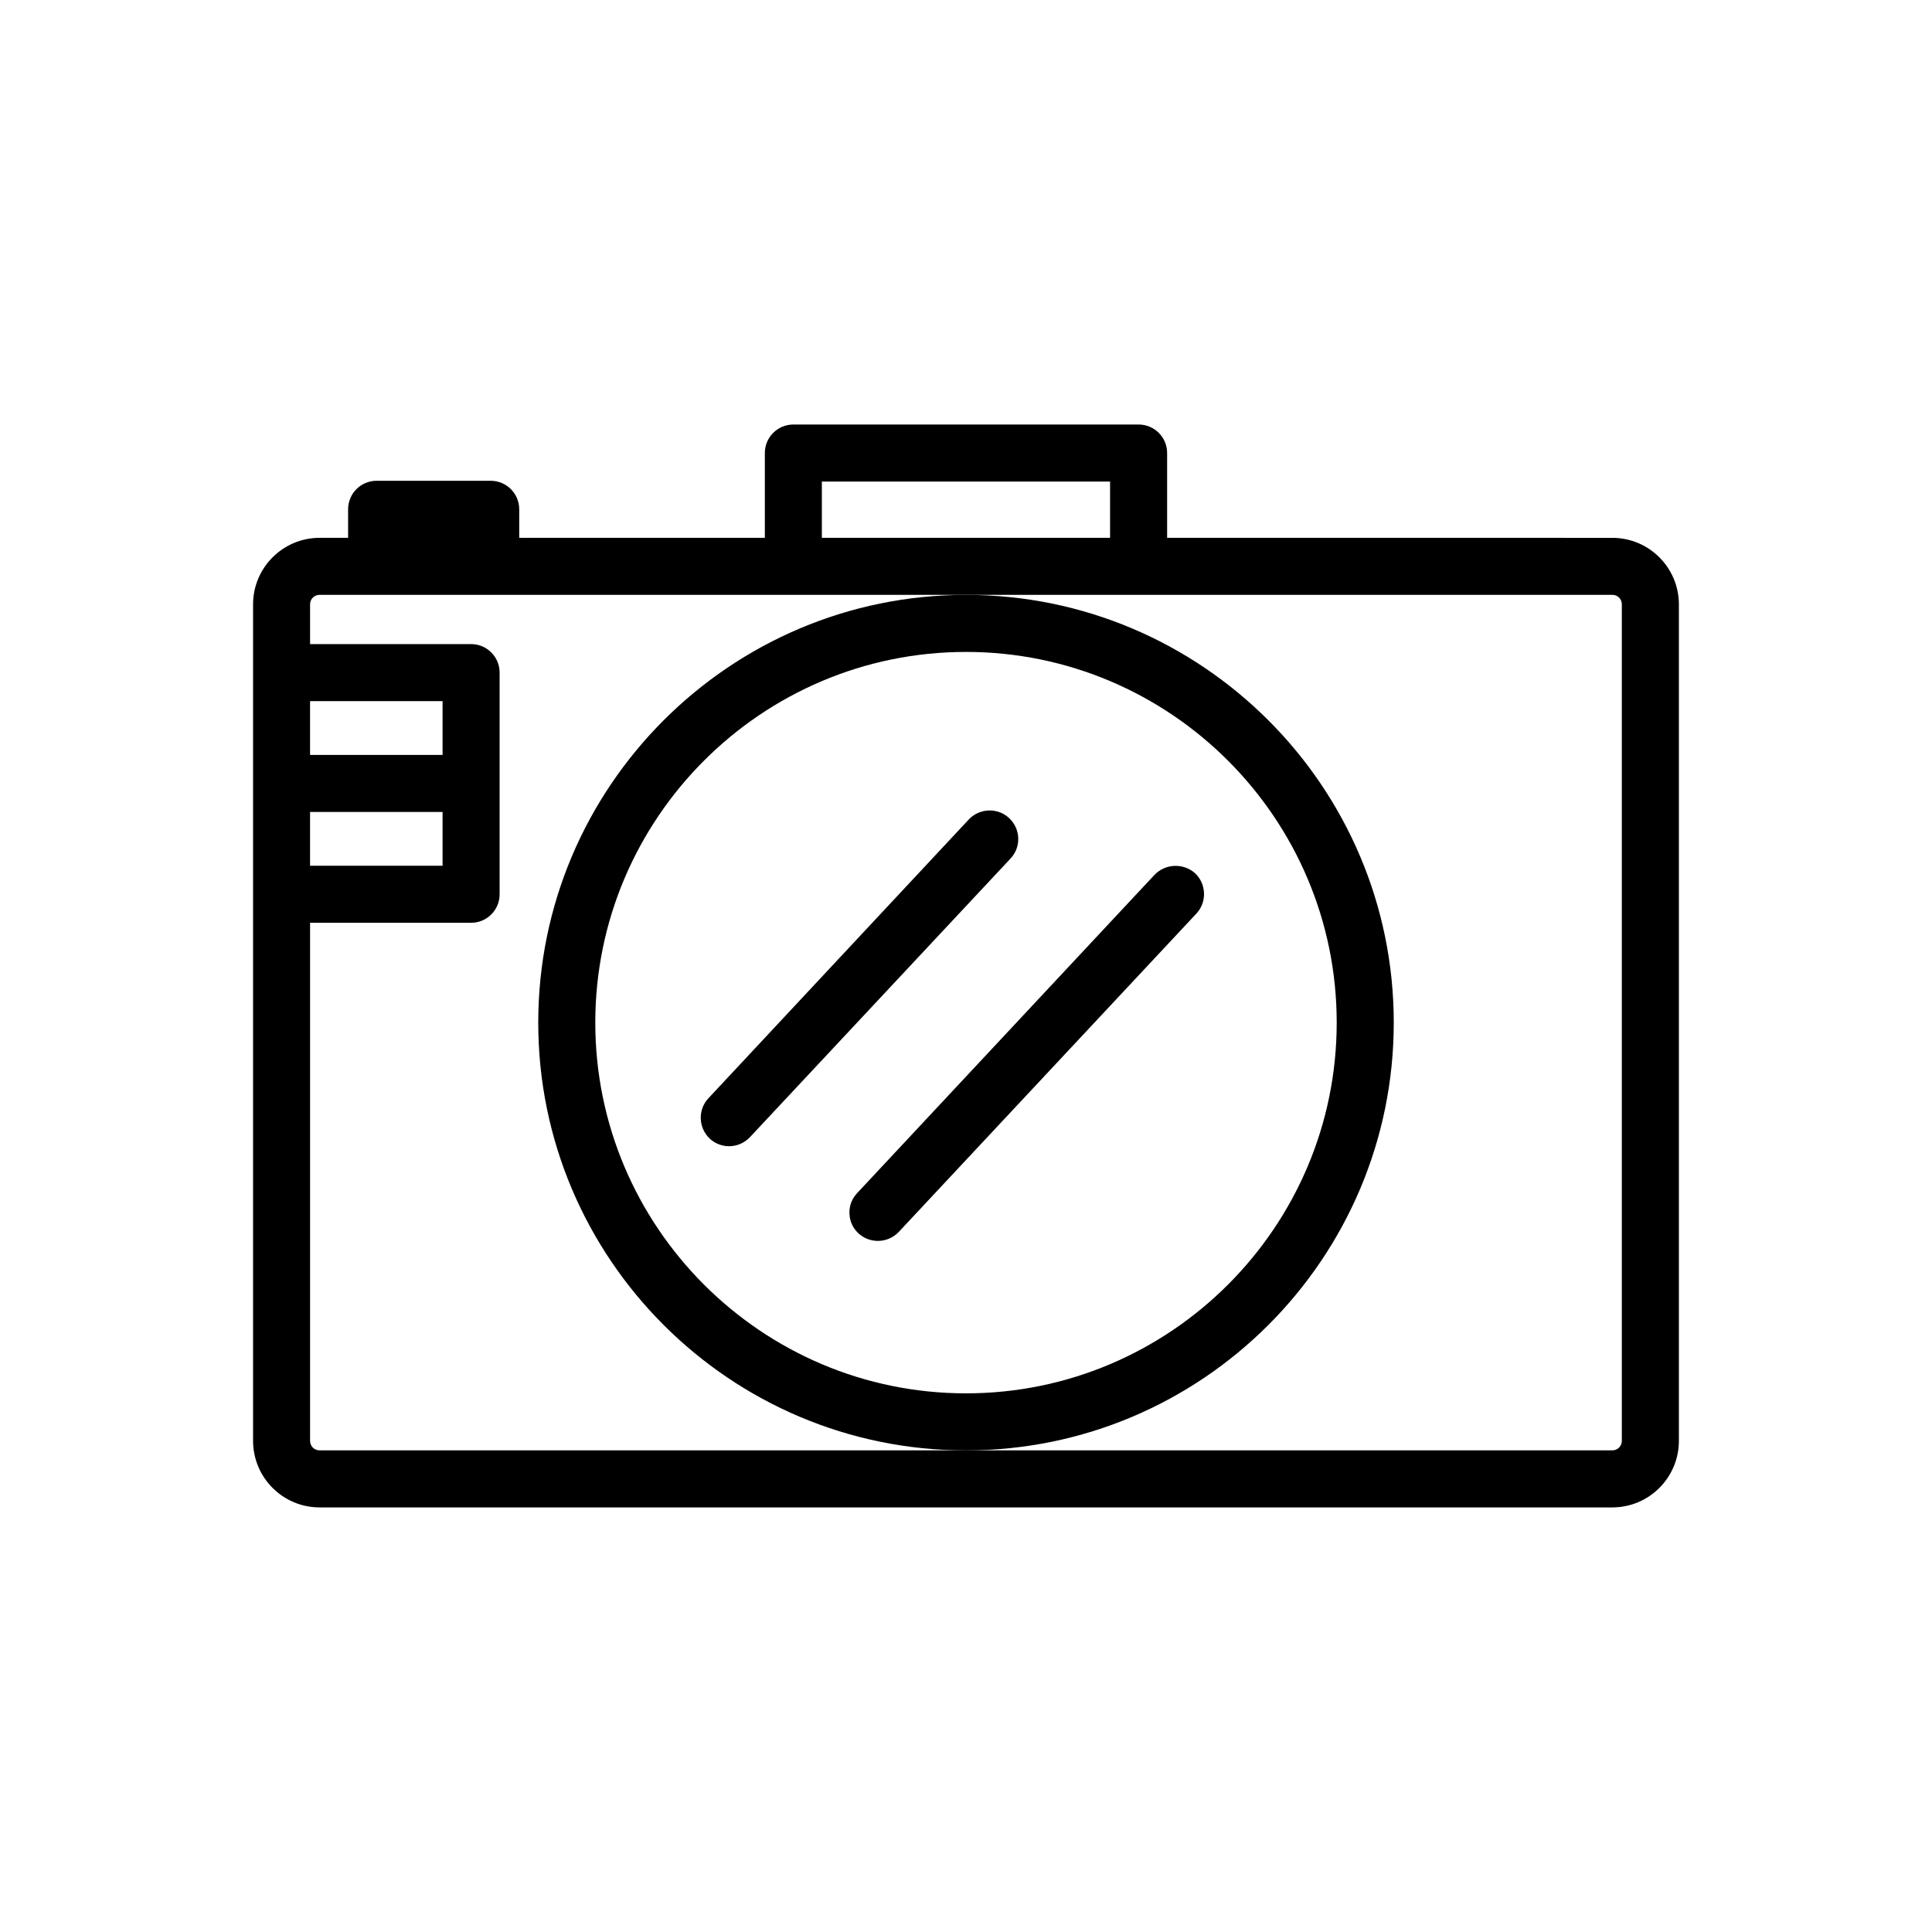 <?xml version="1.0" encoding="UTF-8"?>
<!-- Uploaded to: ICON Repo, www.iconrepo.com, Generator: ICON Repo Mixer Tools -->
<svg fill="#000000" width="800px" height="800px" version="1.1" viewBox="144 144 512 512" xmlns="http://www.w3.org/2000/svg">
 <g>
  <path d="m228.7 543.48h342.59c9.723 0 17.633-7.91 17.633-17.633v-221.68c0-9.723-7.91-17.633-17.633-17.633l-117.99-0.004v-22.469c0-4.18-3.375-7.559-7.559-7.559h-91.488c-4.18 0-7.559 3.375-7.559 7.559v22.469h-65.094v-7.559c0-4.18-3.375-7.559-7.559-7.559h-30.23c-4.18 0-7.559 3.375-7.559 7.559v7.559h-7.551c-9.723 0-17.633 7.91-17.633 17.633v221.68c0 9.727 7.91 17.637 17.633 17.637zm209.48-271.86v14.914l-76.379-0.004v-14.914zm135.62 254.22c0 1.41-1.109 2.519-2.519 2.519h-342.59c-1.41 0-2.519-1.109-2.519-2.519v-137.29h42.672c4.18 0 7.559-3.375 7.559-7.559v-58.742c0-4.18-3.375-7.559-7.559-7.559h-42.672v-10.531c0-1.41 1.109-2.519 2.519-2.519h342.59c1.41 0 2.519 1.109 2.519 2.519zm-347.63-181.78v-14.258h35.117v14.258zm0 29.375v-14.258h35.117v14.258z"/>
  <path d="m513.36 415.01c0-62.523-50.836-113.36-113.36-113.36-62.523 0-113.36 50.836-113.36 113.36 0 62.523 50.836 113.36 113.36 113.36 62.52 0.004 113.36-50.832 113.36-113.36zm-113.36 98.242c-54.16 0-98.242-44.082-98.242-98.242 0-54.16 44.082-98.242 98.242-98.242s98.242 44.082 98.242 98.242c0 54.16-44.086 98.242-98.242 98.242z"/>
  <path d="m411.43 360.8c-3.023-2.82-7.809-2.672-10.68 0.352l-69.023 73.91c-2.82 3.023-2.672 7.809 0.352 10.68 1.41 1.309 3.223 2.016 5.141 2.016 2.066 0 4.082-0.855 5.543-2.418l69.074-73.859c2.82-3.019 2.668-7.805-0.406-10.68z"/>
  <path d="m449.93 375.87-78.797 84.336c-1.359 1.461-2.117 3.375-2.016 5.391 0.051 2.016 0.906 3.879 2.367 5.238 1.41 1.309 3.223 2.016 5.188 2.016 2.066 0 4.082-0.855 5.543-2.418l78.848-84.336c2.82-3.023 2.672-7.809-0.352-10.68-3.125-2.773-7.91-2.57-10.781 0.453z"/>
 </g>
</svg>